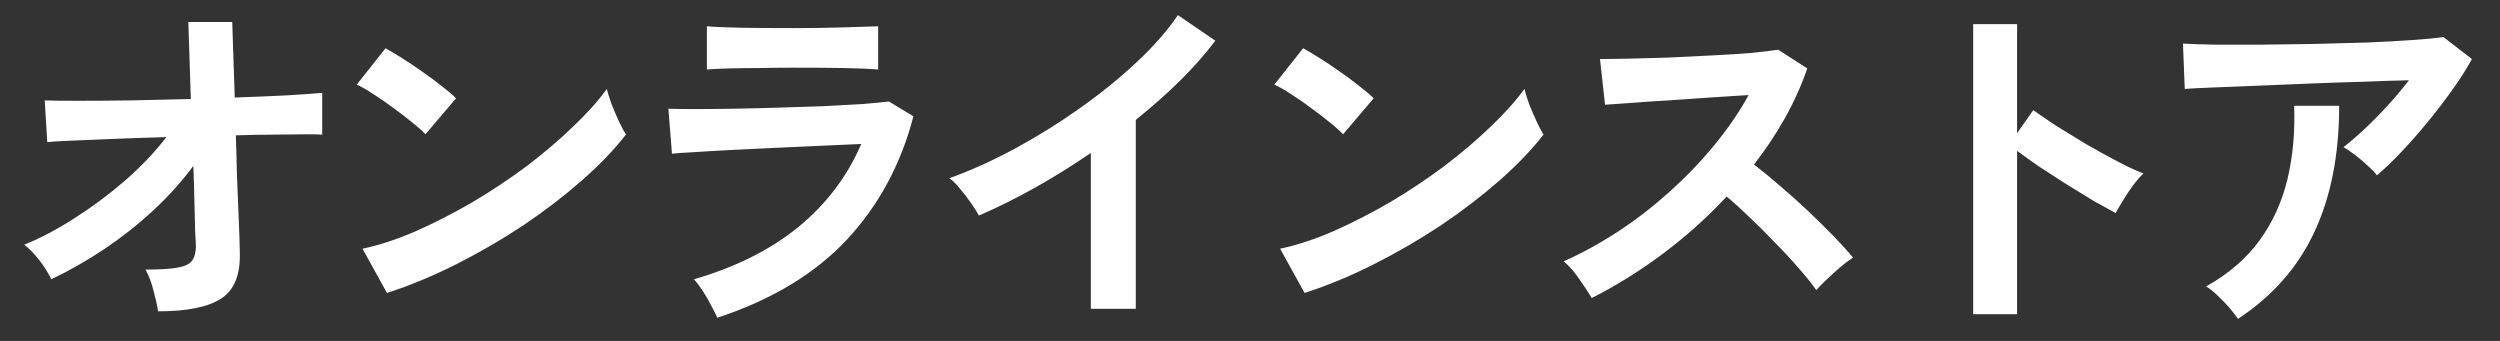 <svg width="66" height="9" viewBox="0 0 66 9" fill="none" xmlns="http://www.w3.org/2000/svg">
<rect x="0" y="0" width="66" height="9" fill="#333333" stroke="none"/>
<path d="M4.174 8.219C4.149 8.054 4.107 7.87 4.051 7.668C4 7.458 3.93 7.275 3.841 7.117C4.202 7.117 4.478 7.101 4.668 7.069C4.864 7.037 4.997 6.977 5.067 6.888C5.137 6.793 5.171 6.664 5.171 6.499C5.171 6.442 5.165 6.312 5.152 6.109C5.146 5.907 5.14 5.657 5.133 5.359C5.127 5.055 5.118 4.729 5.105 4.38C4.795 4.798 4.437 5.194 4.032 5.568C3.626 5.942 3.196 6.28 2.74 6.585C2.284 6.888 1.821 7.151 1.353 7.373C1.276 7.208 1.172 7.04 1.039 6.87C0.906 6.699 0.773 6.562 0.64 6.461C1.064 6.29 1.508 6.056 1.97 5.758C2.439 5.46 2.885 5.128 3.309 4.761C3.734 4.387 4.095 4.007 4.393 3.62C3.892 3.633 3.417 3.649 2.967 3.668C2.518 3.687 2.138 3.703 1.827 3.716C1.524 3.728 1.33 3.741 1.248 3.753L1.181 2.651C1.371 2.658 1.666 2.661 2.065 2.661C2.464 2.661 2.923 2.658 3.442 2.651C3.962 2.639 4.494 2.626 5.038 2.614L4.972 0.581H6.131L6.197 2.575C6.704 2.557 7.16 2.538 7.566 2.518C7.977 2.493 8.291 2.471 8.506 2.452V3.554C8.443 3.548 8.3 3.545 8.079 3.545C7.863 3.545 7.594 3.548 7.271 3.554C6.954 3.554 6.606 3.56 6.226 3.573C6.239 3.928 6.248 4.276 6.255 4.618C6.267 4.954 6.28 5.264 6.293 5.549C6.305 5.834 6.315 6.072 6.321 6.261C6.327 6.452 6.33 6.572 6.33 6.622C6.356 7.231 6.194 7.649 5.846 7.877C5.504 8.104 4.947 8.219 4.174 8.219ZM10.216 7.734L9.57 6.566C10.02 6.471 10.492 6.315 10.986 6.1C11.486 5.878 11.986 5.622 12.486 5.33C12.987 5.033 13.462 4.716 13.912 4.38C14.361 4.038 14.767 3.693 15.127 3.345C15.495 2.997 15.793 2.664 16.02 2.348C16.046 2.455 16.087 2.588 16.144 2.747C16.207 2.905 16.274 3.06 16.343 3.212C16.413 3.358 16.473 3.472 16.524 3.554C16.214 3.953 15.824 4.358 15.355 4.77C14.893 5.175 14.38 5.568 13.816 5.948C13.253 6.322 12.664 6.664 12.05 6.974C11.435 7.284 10.824 7.538 10.216 7.734ZM11.232 3.545C11.15 3.456 11.033 3.351 10.881 3.231C10.735 3.111 10.571 2.984 10.387 2.851C10.21 2.718 10.036 2.598 9.864 2.49C9.694 2.376 9.545 2.291 9.418 2.233L10.178 1.274C10.305 1.344 10.454 1.432 10.624 1.54C10.796 1.648 10.97 1.765 11.147 1.891C11.331 2.018 11.502 2.145 11.66 2.272C11.818 2.392 11.945 2.499 12.04 2.595L11.232 3.545ZM18.937 8.389C18.899 8.301 18.845 8.193 18.776 8.066C18.712 7.94 18.639 7.813 18.557 7.686C18.475 7.56 18.395 7.455 18.32 7.373C19.415 7.056 20.334 6.597 21.075 5.995C21.816 5.388 22.37 4.656 22.737 3.801C22.42 3.814 22.059 3.829 21.654 3.849C21.255 3.868 20.846 3.886 20.428 3.905C20.017 3.925 19.624 3.943 19.25 3.962C18.883 3.982 18.563 4 18.291 4.019C18.025 4.032 17.841 4.045 17.74 4.058L17.645 2.87C17.81 2.876 18.044 2.88 18.348 2.88C18.652 2.88 18.994 2.876 19.374 2.87C19.754 2.864 20.147 2.854 20.552 2.841C20.957 2.829 21.35 2.816 21.73 2.804C22.116 2.784 22.462 2.765 22.765 2.747C23.07 2.721 23.304 2.699 23.468 2.68L24.114 3.07C23.785 4.336 23.199 5.422 22.357 6.328C21.515 7.227 20.375 7.915 18.937 8.389ZM18.662 1.835V0.694C18.902 0.714 19.216 0.726 19.602 0.733C19.988 0.739 20.435 0.742 20.942 0.742C21.429 0.742 21.866 0.736 22.253 0.723C22.639 0.71 22.949 0.701 23.183 0.694V1.835C22.943 1.815 22.639 1.803 22.271 1.796C21.91 1.79 21.467 1.787 20.942 1.787C20.657 1.787 20.365 1.79 20.067 1.796C19.776 1.796 19.504 1.8 19.25 1.806C19.003 1.812 18.807 1.822 18.662 1.835ZM28.798 8.152V4.038C28.317 4.368 27.823 4.675 27.316 4.96C26.816 5.239 26.325 5.482 25.843 5.691C25.793 5.596 25.723 5.486 25.634 5.359C25.546 5.232 25.451 5.109 25.349 4.989C25.255 4.868 25.16 4.773 25.064 4.704C25.616 4.507 26.186 4.251 26.774 3.934C27.363 3.617 27.93 3.266 28.475 2.88C29.026 2.493 29.529 2.088 29.985 1.663C30.442 1.239 30.812 0.818 31.097 0.4L32.085 1.075C31.813 1.435 31.496 1.793 31.135 2.148C30.78 2.496 30.397 2.835 29.985 3.164V8.152H28.798ZM34.441 7.734L33.795 6.566C34.245 6.471 34.717 6.315 35.211 6.1C35.711 5.878 36.211 5.622 36.712 5.33C37.212 5.033 37.687 4.716 38.136 4.38C38.586 4.038 38.992 3.693 39.352 3.345C39.72 2.997 40.017 2.664 40.245 2.348C40.271 2.455 40.312 2.588 40.369 2.747C40.432 2.905 40.499 3.06 40.569 3.212C40.638 3.358 40.698 3.472 40.749 3.554C40.439 3.953 40.049 4.358 39.581 4.77C39.118 5.175 38.605 5.568 38.041 5.948C37.478 6.322 36.889 6.664 36.275 6.974C35.66 7.284 35.049 7.538 34.441 7.734ZM35.458 3.545C35.375 3.456 35.258 3.351 35.106 3.231C34.96 3.111 34.796 2.984 34.612 2.851C34.435 2.718 34.261 2.598 34.09 2.49C33.919 2.376 33.77 2.291 33.643 2.233L34.403 1.274C34.53 1.344 34.678 1.432 34.849 1.54C35.02 1.648 35.195 1.765 35.372 1.891C35.556 2.018 35.727 2.145 35.885 2.272C36.043 2.392 36.17 2.499 36.265 2.595L35.458 3.545ZM42.022 7.867C41.94 7.728 41.829 7.56 41.69 7.364C41.556 7.167 41.42 7.012 41.281 6.898C41.756 6.689 42.231 6.429 42.706 6.119C43.181 5.809 43.634 5.46 44.065 5.074C44.502 4.681 44.897 4.27 45.252 3.839C45.613 3.402 45.917 2.959 46.164 2.509C45.854 2.528 45.512 2.55 45.138 2.575C44.771 2.601 44.403 2.626 44.036 2.651C43.675 2.671 43.346 2.693 43.048 2.718C42.757 2.737 42.532 2.753 42.373 2.765L42.24 1.559C42.399 1.559 42.636 1.556 42.953 1.55C43.27 1.543 43.624 1.534 44.017 1.521C44.41 1.502 44.799 1.483 45.185 1.464C45.578 1.445 45.93 1.423 46.24 1.397C46.557 1.366 46.791 1.337 46.943 1.312L47.712 1.806C47.56 2.249 47.364 2.686 47.123 3.117C46.883 3.541 46.611 3.95 46.306 4.343C46.528 4.513 46.763 4.707 47.01 4.922C47.263 5.137 47.51 5.359 47.751 5.587C47.991 5.815 48.213 6.034 48.416 6.242C48.618 6.452 48.786 6.638 48.919 6.803C48.761 6.904 48.593 7.037 48.416 7.202C48.238 7.36 48.083 7.512 47.95 7.658C47.83 7.487 47.675 7.294 47.484 7.079C47.294 6.857 47.089 6.635 46.867 6.413C46.652 6.186 46.433 5.967 46.212 5.758C45.99 5.543 45.781 5.353 45.584 5.188C45.059 5.752 44.489 6.261 43.874 6.718C43.26 7.173 42.643 7.557 42.022 7.867ZM52.092 8.294V0.637H53.251V3.516L53.678 2.908C53.831 3.016 54.03 3.152 54.277 3.317C54.53 3.475 54.8 3.639 55.084 3.811C55.37 3.975 55.645 4.127 55.911 4.266C56.177 4.406 56.402 4.51 56.586 4.58C56.51 4.65 56.421 4.751 56.319 4.884C56.224 5.011 56.136 5.144 56.053 5.283C55.971 5.416 55.905 5.53 55.854 5.625C55.702 5.543 55.512 5.438 55.284 5.311C55.062 5.178 54.825 5.033 54.572 4.875C54.325 4.716 54.084 4.561 53.849 4.409C53.621 4.251 53.422 4.108 53.251 3.982V8.294H52.092ZM62.751 4.628C62.694 4.551 62.612 4.466 62.504 4.371C62.403 4.276 62.295 4.184 62.181 4.096C62.067 4.007 61.962 3.937 61.867 3.886C62.038 3.753 62.225 3.592 62.428 3.402C62.631 3.212 62.833 3.006 63.036 2.784C63.239 2.563 63.425 2.341 63.596 2.119C63.248 2.126 62.846 2.139 62.39 2.158C61.94 2.17 61.475 2.186 60.993 2.205C60.519 2.224 60.059 2.243 59.616 2.262C59.173 2.281 58.78 2.297 58.438 2.309C58.096 2.322 57.843 2.335 57.678 2.348L57.63 1.151C57.84 1.163 58.124 1.173 58.486 1.179C58.853 1.179 59.261 1.179 59.711 1.179C60.167 1.173 60.636 1.166 61.117 1.16C61.598 1.147 62.061 1.135 62.504 1.122C62.954 1.103 63.353 1.081 63.701 1.056C64.056 1.03 64.325 1.005 64.508 0.98L65.259 1.559C65.12 1.812 64.949 2.082 64.746 2.366C64.543 2.651 64.325 2.937 64.091 3.221C63.862 3.5 63.631 3.763 63.397 4.01C63.169 4.251 62.954 4.457 62.751 4.628ZM59.084 8.418C59.027 8.336 58.951 8.238 58.856 8.123C58.761 8.016 58.66 7.911 58.552 7.81C58.444 7.702 58.34 7.62 58.239 7.563C58.828 7.234 59.296 6.832 59.645 6.356C59.993 5.881 60.24 5.343 60.386 4.742C60.531 4.14 60.591 3.491 60.566 2.794H61.754C61.754 4.086 61.535 5.197 61.098 6.128C60.667 7.053 59.996 7.816 59.084 8.418Z" fill="white"/>
</svg>
